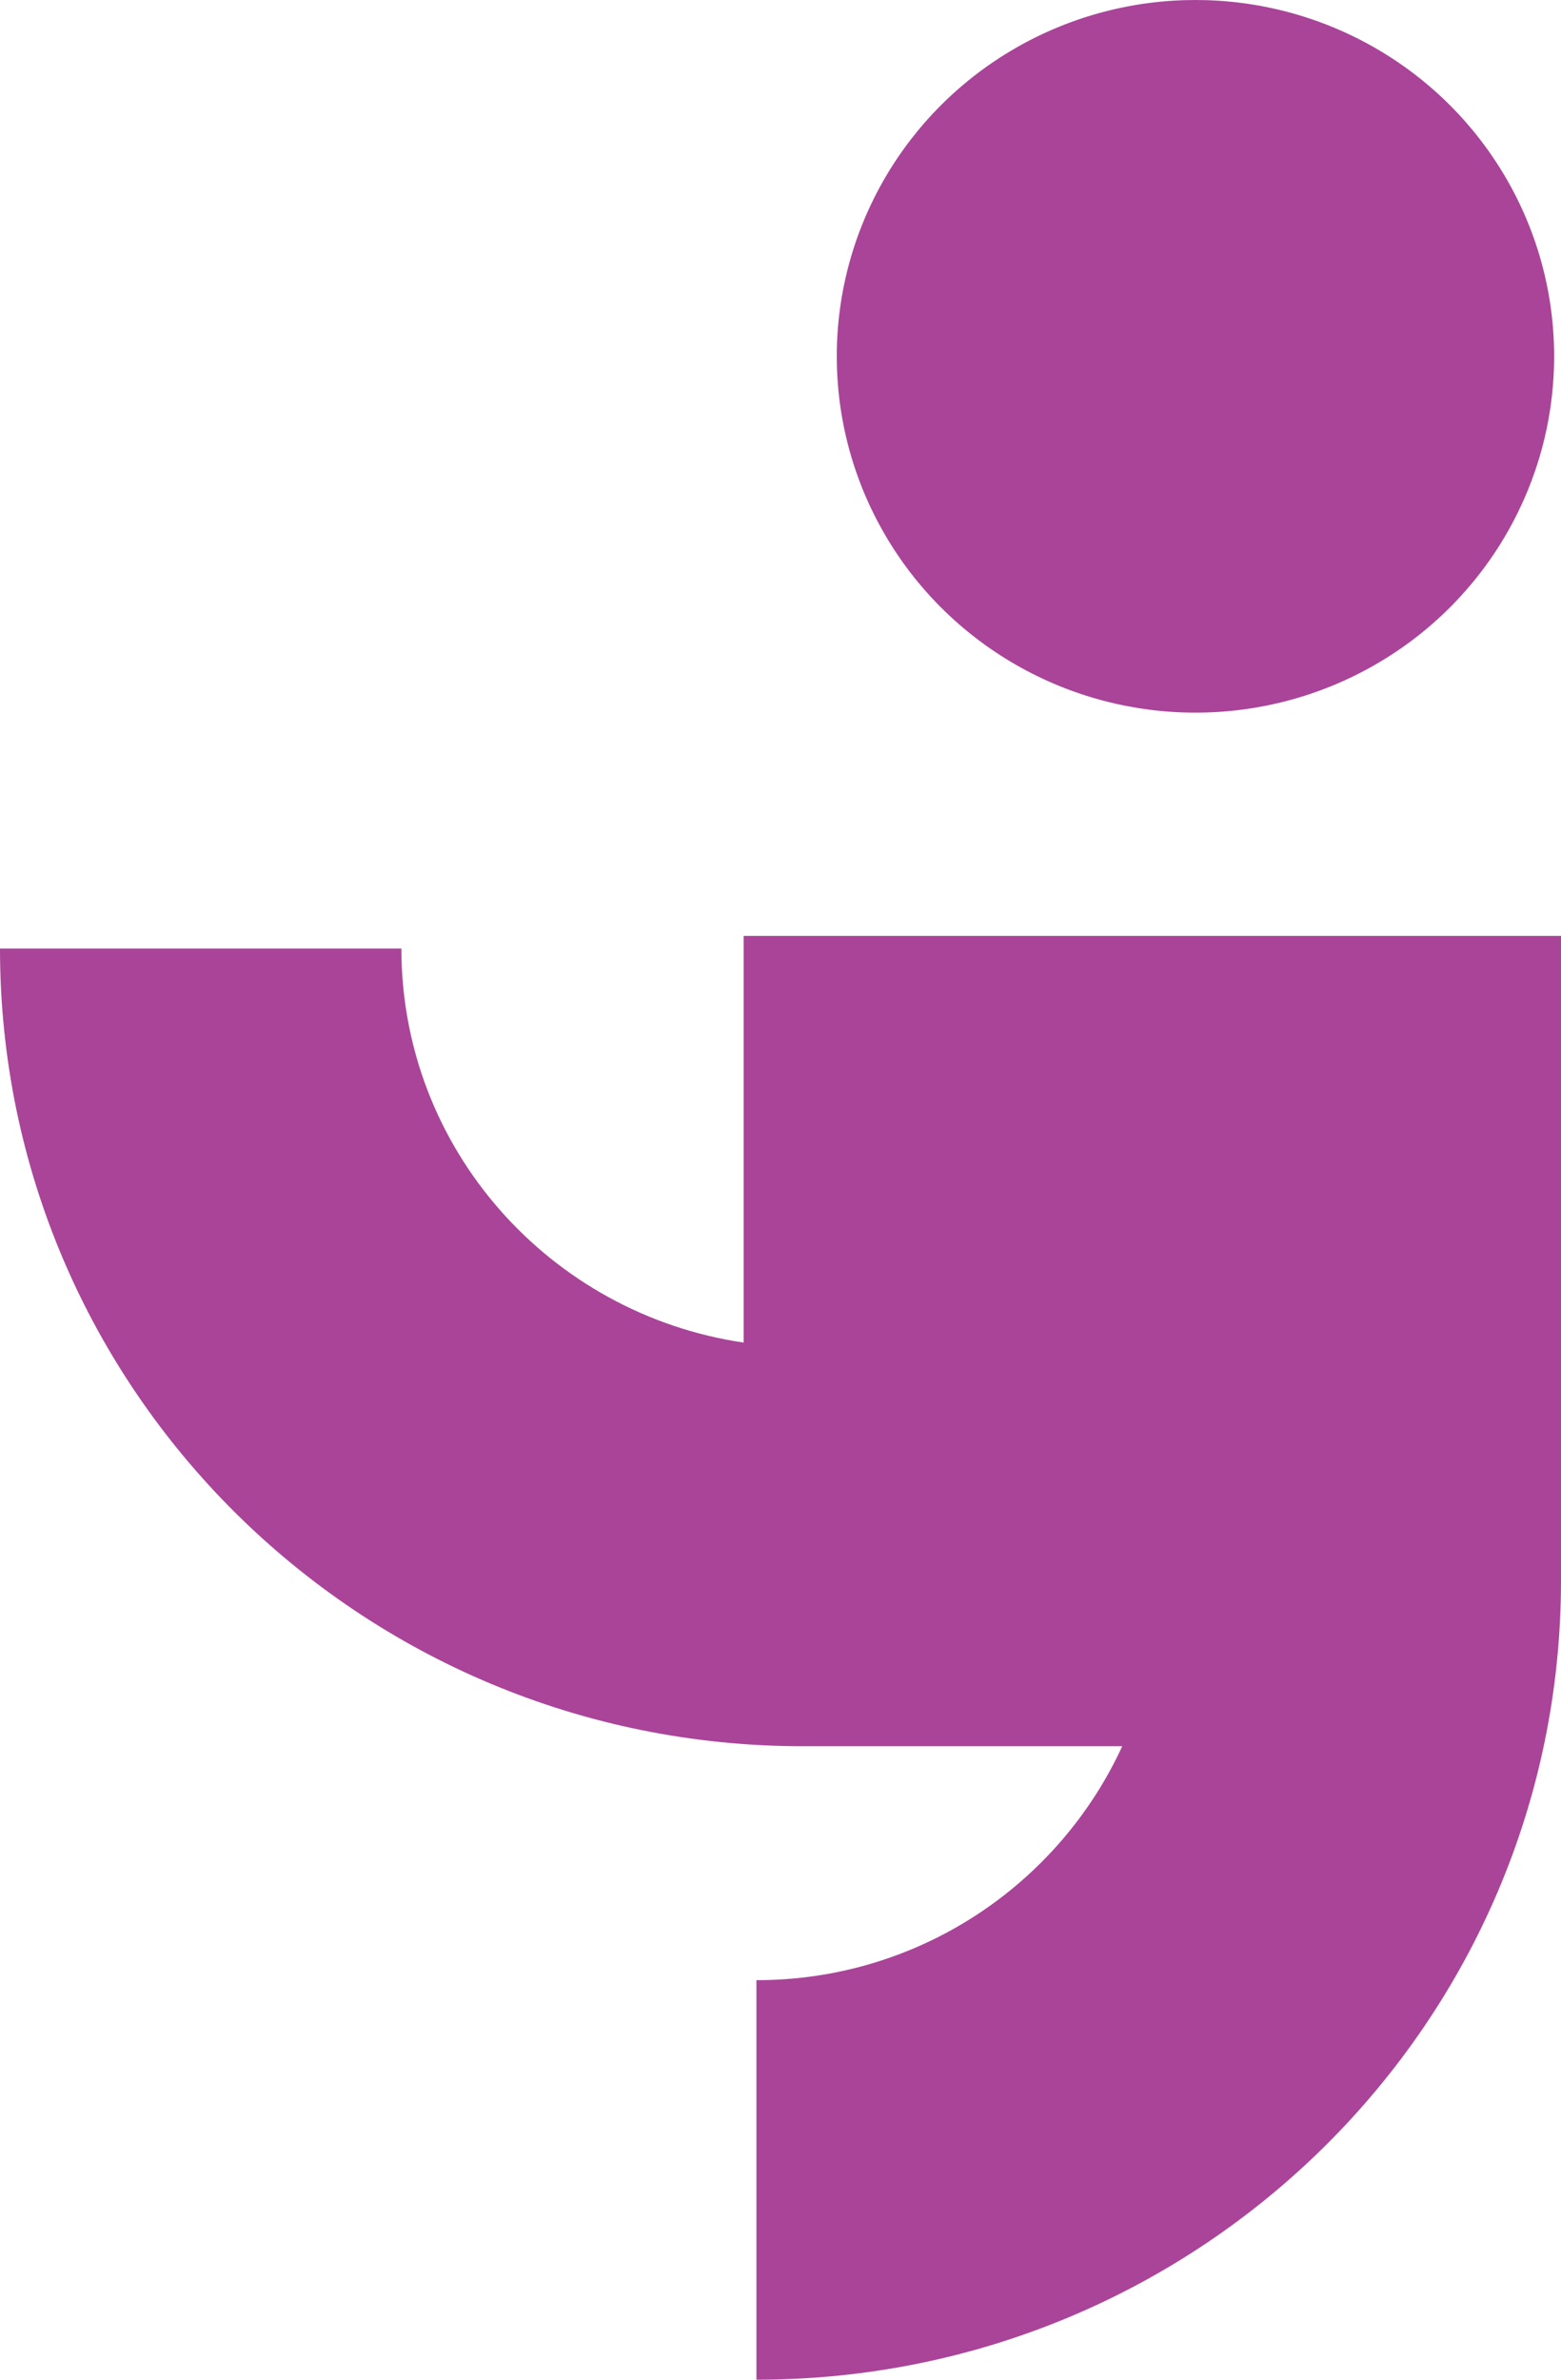 <?xml version="1.0" encoding="UTF-8"?><svg id="Calque_2" xmlns="http://www.w3.org/2000/svg" width="60.929" height="92.844" viewBox="0 0 60.929 92.844"><defs><style>.cls-1{fill-rule:evenodd;}.cls-1,.cls-2{fill:#a49;}</style></defs><g id="Layer_1"><path class="cls-1" d="m60.929,36.514h-31.902v15.867c-7.556-1.111-13.36-7.56-13.36-15.373H0c0,17.188,14.03,31.121,31.336,31.121h12.467c-2.475,5.381-7.93,9.128-14.278,9.128v15.588c17.344,0,31.404-13.958,31.404-31.177v-25.154Z"/><ellipse class="cls-2" cx="46.661" cy="13.902" rx="14" ry="13.902"/></g></svg>